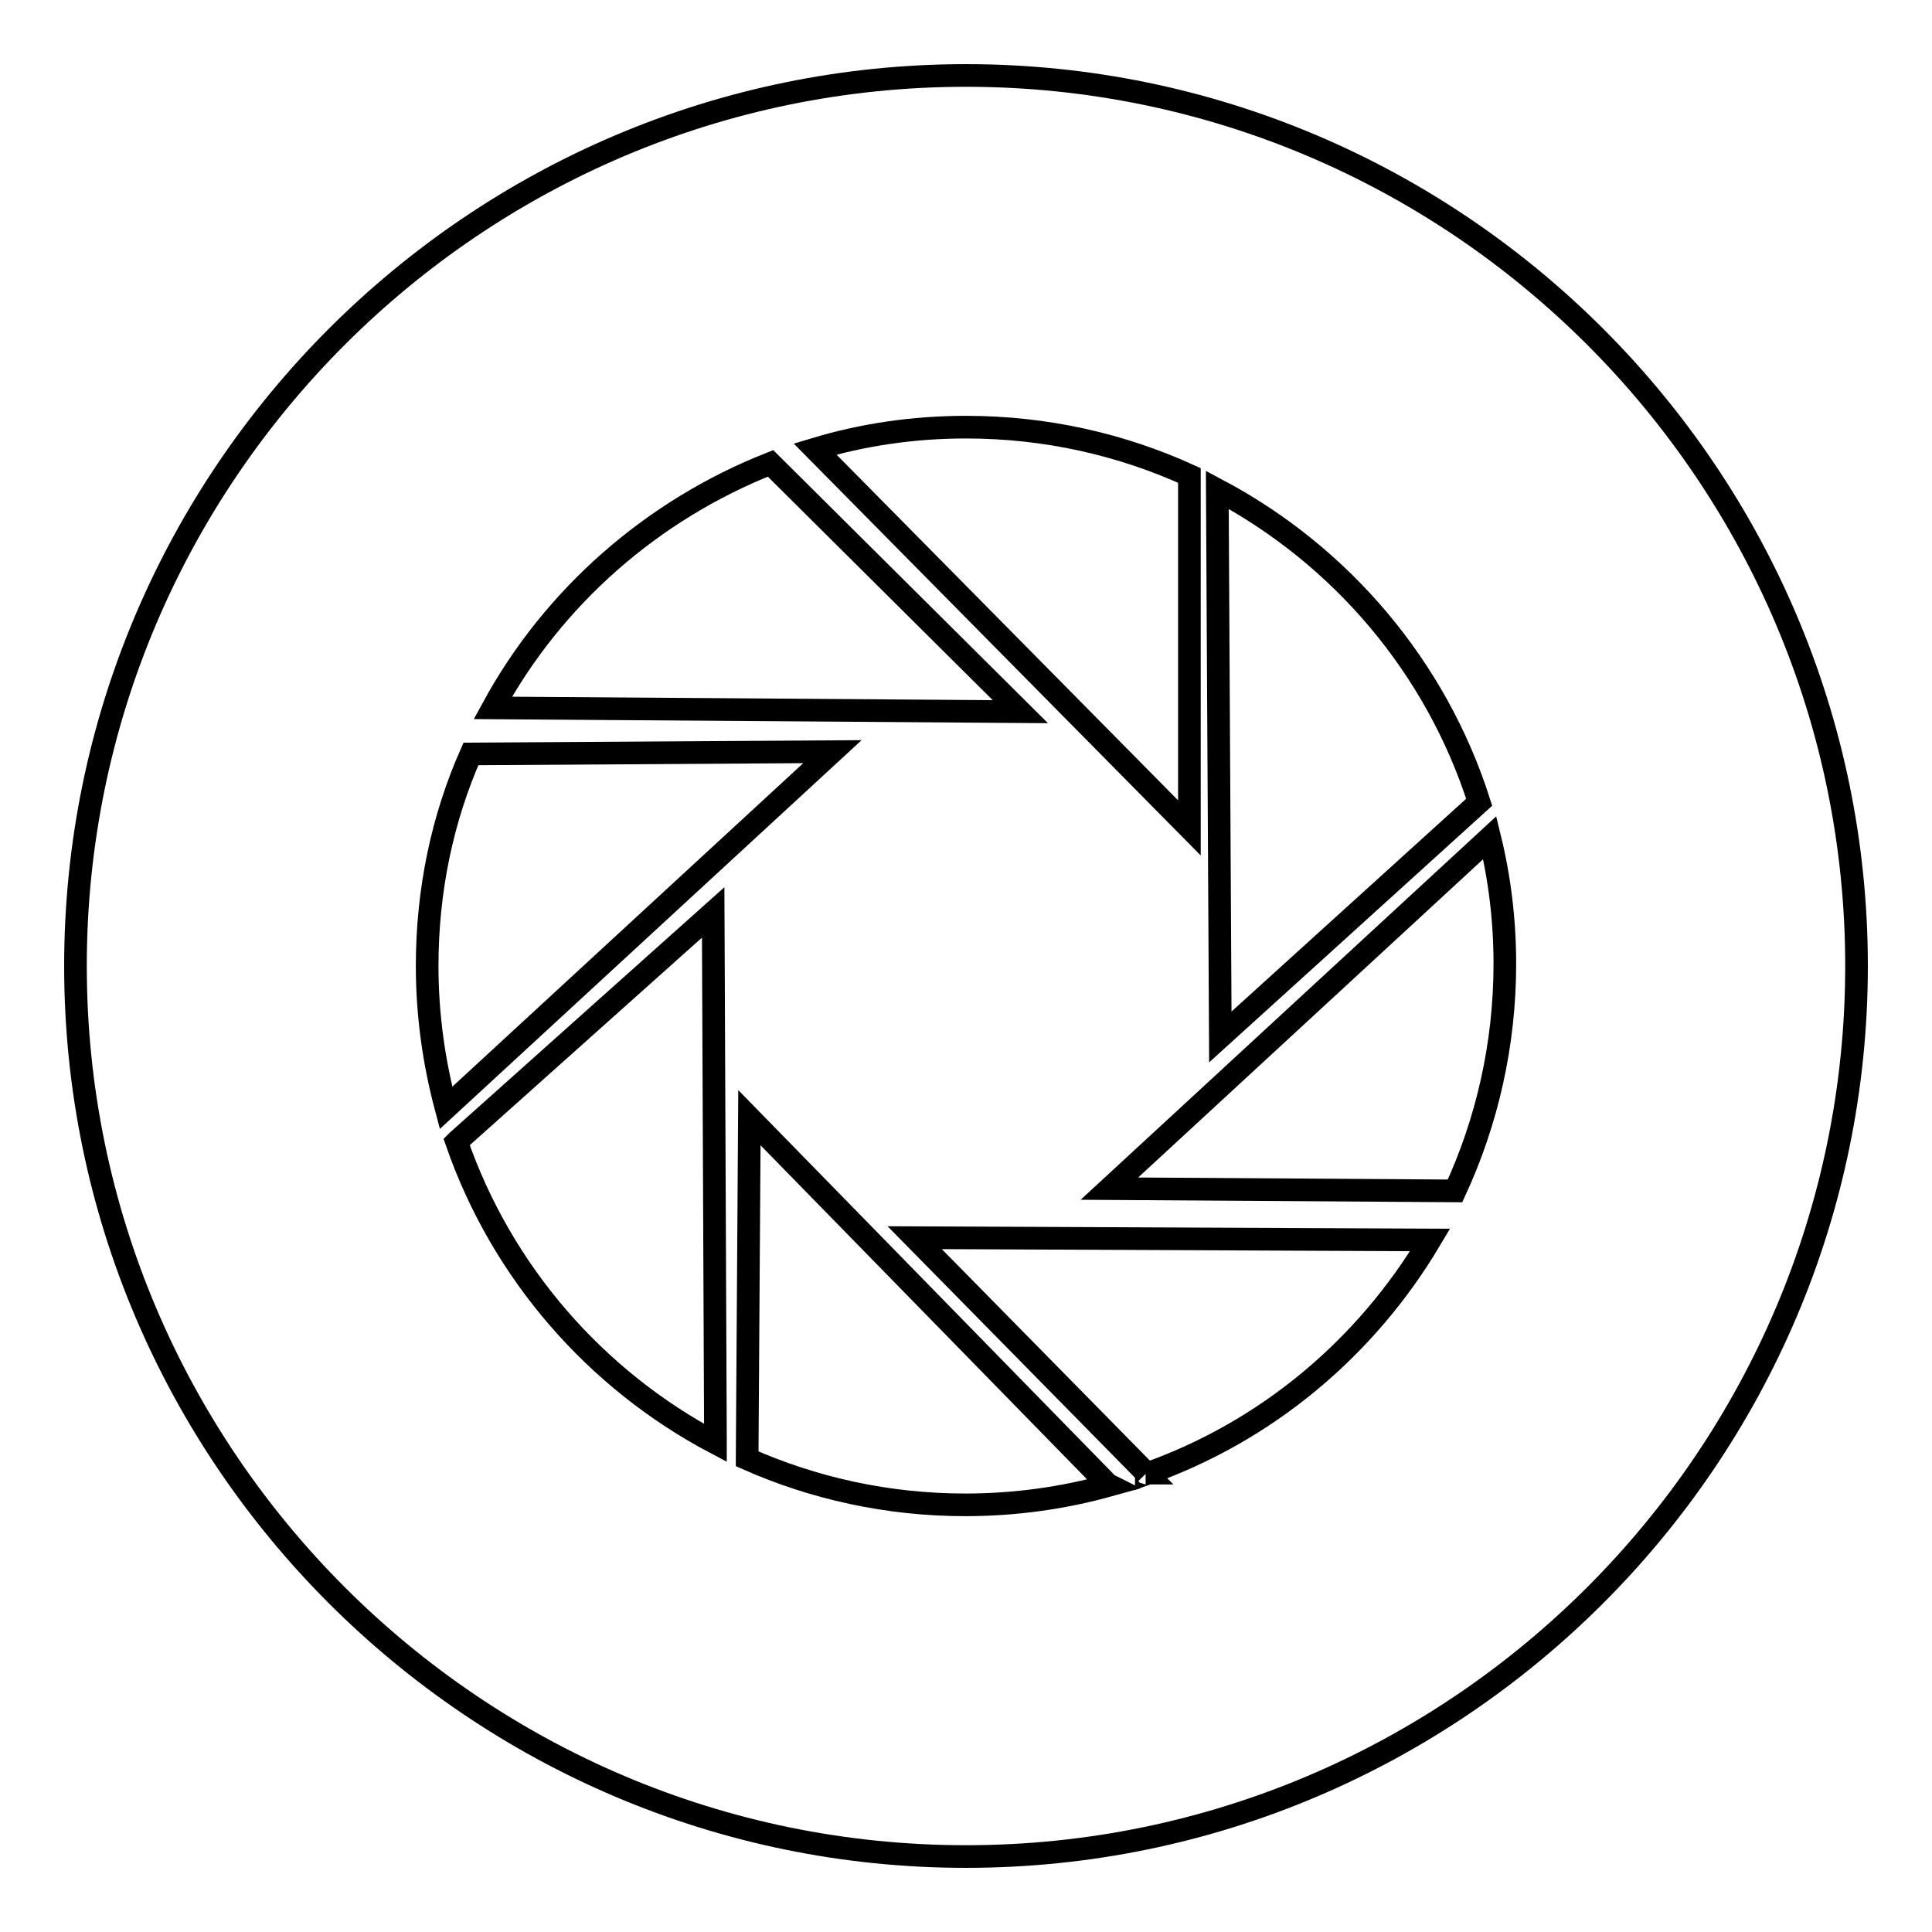 <?xml version="1.0" encoding="utf-8"?>
<!-- Svg Vector Icons : http://www.onlinewebfonts.com/icon -->
<!DOCTYPE svg PUBLIC "-//W3C//DTD SVG 1.1//EN" "http://www.w3.org/Graphics/SVG/1.1/DTD/svg11.dtd">
<svg version="1.1" xmlns="http://www.w3.org/2000/svg" xmlns:xlink="http://www.w3.org/1999/xlink" x="0px" y="0px" viewBox="0 0 256 256" enable-background="new 0 0 256 256" xml:space="preserve">
<g><g><path stroke-width="3" fill-opacity="0" stroke="#000000"  d="M128,246c65,0,118-53,118-118S193,10,128,10S10,63,10,128S63,246,128,246z"/><path stroke-width="3" fill-opacity="0" stroke="#000000"  d="M65.3,93.8c8-14.7,21.1-26.2,36.8-32.4l33.1,32.9L65.3,93.8z"/><path stroke-width="3" fill-opacity="0" stroke="#000000"  d="M59.1,146.8c-1.6-6-2.5-12.3-2.5-18.8c0-10,2-19.5,5.8-28.1l47.9-0.3L59.1,146.8L59.1,146.8z"/><path stroke-width="3" fill-opacity="0" stroke="#000000"  d="M99.1,193.1L99.1,193.1C99.1,193.2,99.1,193.2,99.1,193.1z"/><path stroke-width="3" fill-opacity="0" stroke="#000000"  d="M94.8,191.2c-15.9-8.4-28.3-22.6-34.3-39.9l0.1-0.1l33.9-30.3l0.3,69.7L94.8,191.2z"/><path stroke-width="3" fill-opacity="0" stroke="#000000"  d="M147,196.8c-6.1,1.7-12.5,2.6-19.1,2.6c-10.3,0-20.1-2.2-28.9-6.1c0-0.1,0-0.2,0-0.1l0.3-45.1l47.5,48.6L147,196.8z"/><path stroke-width="3" fill-opacity="0" stroke="#000000"  d="M189.5,164.3c-8.5,14.3-21.7,25.4-37.6,31c0,0,0-0.1-0.1-0.1l0.1,0l-30.7-31.2L189.5,164.3L189.5,164.3z"/><path stroke-width="3" fill-opacity="0" stroke="#000000"  d="M161.3,64.9c16.4,8.7,29,23.5,34.7,41.4l-34.3,31.1L161.3,64.9z"/><path stroke-width="3" fill-opacity="0" stroke="#000000"  d="M128,56.6c10.6,0,20.6,2.3,29.6,6.4l0,46.7L108,59.5C114.3,57.6,121,56.6,128,56.6z"/><path stroke-width="3" fill-opacity="0" stroke="#000000"  d="M147,157.5l50.4-46.5c1.3,5.3,2,10.9,2,16.7c0,10.8-2.4,21-6.6,30.1L147,157.5z"/></g></g>
</svg>